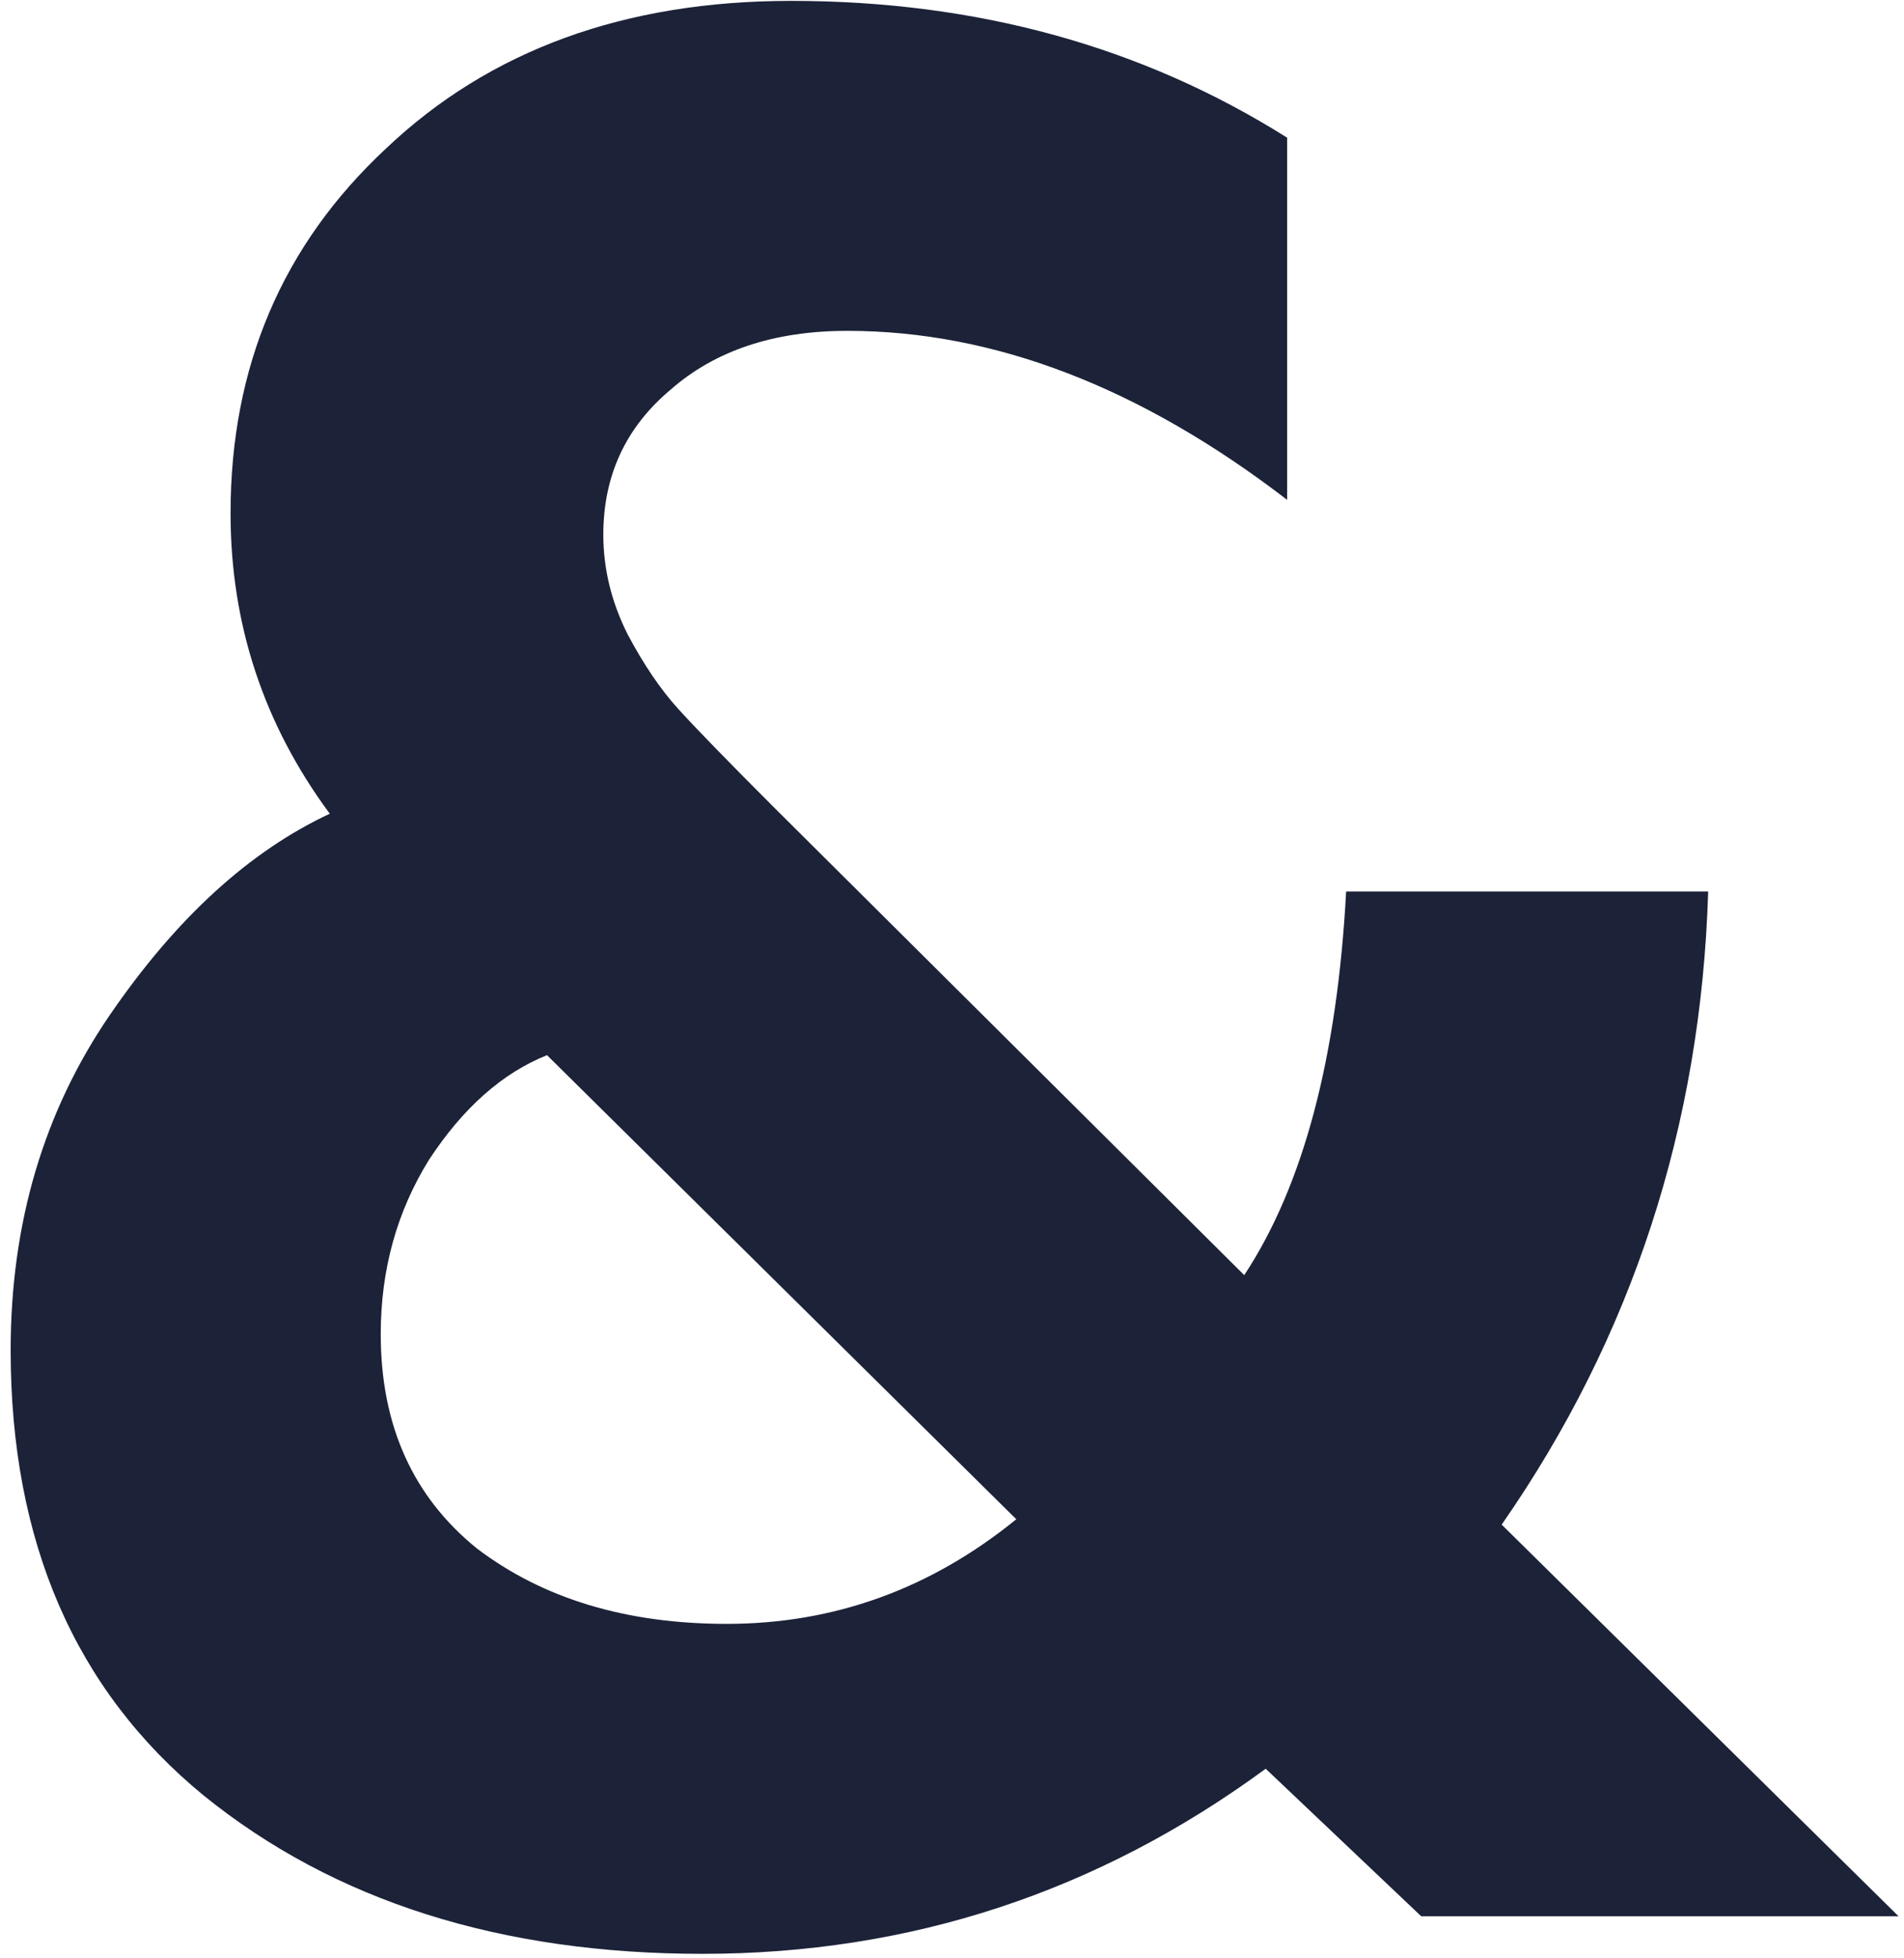 <?xml version="1.0" encoding="UTF-8"?> <svg xmlns="http://www.w3.org/2000/svg" width="142" height="146" viewBox="0 0 142 146" fill="none"> <path d="M95.995 10.266V37.266C85.062 28.866 74.129 24.666 63.195 24.666C57.729 24.666 53.329 26.133 49.995 29.066C46.662 31.866 44.995 35.466 44.995 39.866C44.995 42.4 45.595 44.866 46.795 47.266C47.995 49.533 49.262 51.4 50.595 52.866C51.929 54.333 54.329 56.8 57.795 60.266L92.795 95.066C97.195 88.4 99.729 78.866 100.395 66.466H127.395C126.862 83.933 121.729 99.666 111.995 113.666L141.595 142.866H105.995L94.395 131.866C81.862 141.066 67.862 145.666 52.395 145.666C37.329 145.666 24.929 141.733 15.195 133.866C5.595 125.999 0.795 114.933 0.795 100.666C0.795 91.2 3.262 82.866 8.195 75.666C13.129 68.466 18.595 63.466 24.595 60.666C19.662 54 17.195 46.533 17.195 38.266C17.195 27.333 21.062 18.266 28.795 11.066C36.529 3.733 46.595 0.066 58.995 0.066C72.862 0.066 85.195 3.466 95.995 10.266ZM54.195 121.066C62.195 121.066 69.395 118.466 75.795 113.266L40.795 78.666C37.462 80 34.529 82.6 31.995 86.466C29.595 90.333 28.395 94.666 28.395 99.466C28.395 106.266 30.795 111.599 35.595 115.466C40.529 119.199 46.729 121.066 54.195 121.066Z" fill="#1C2238"></path> </svg> 